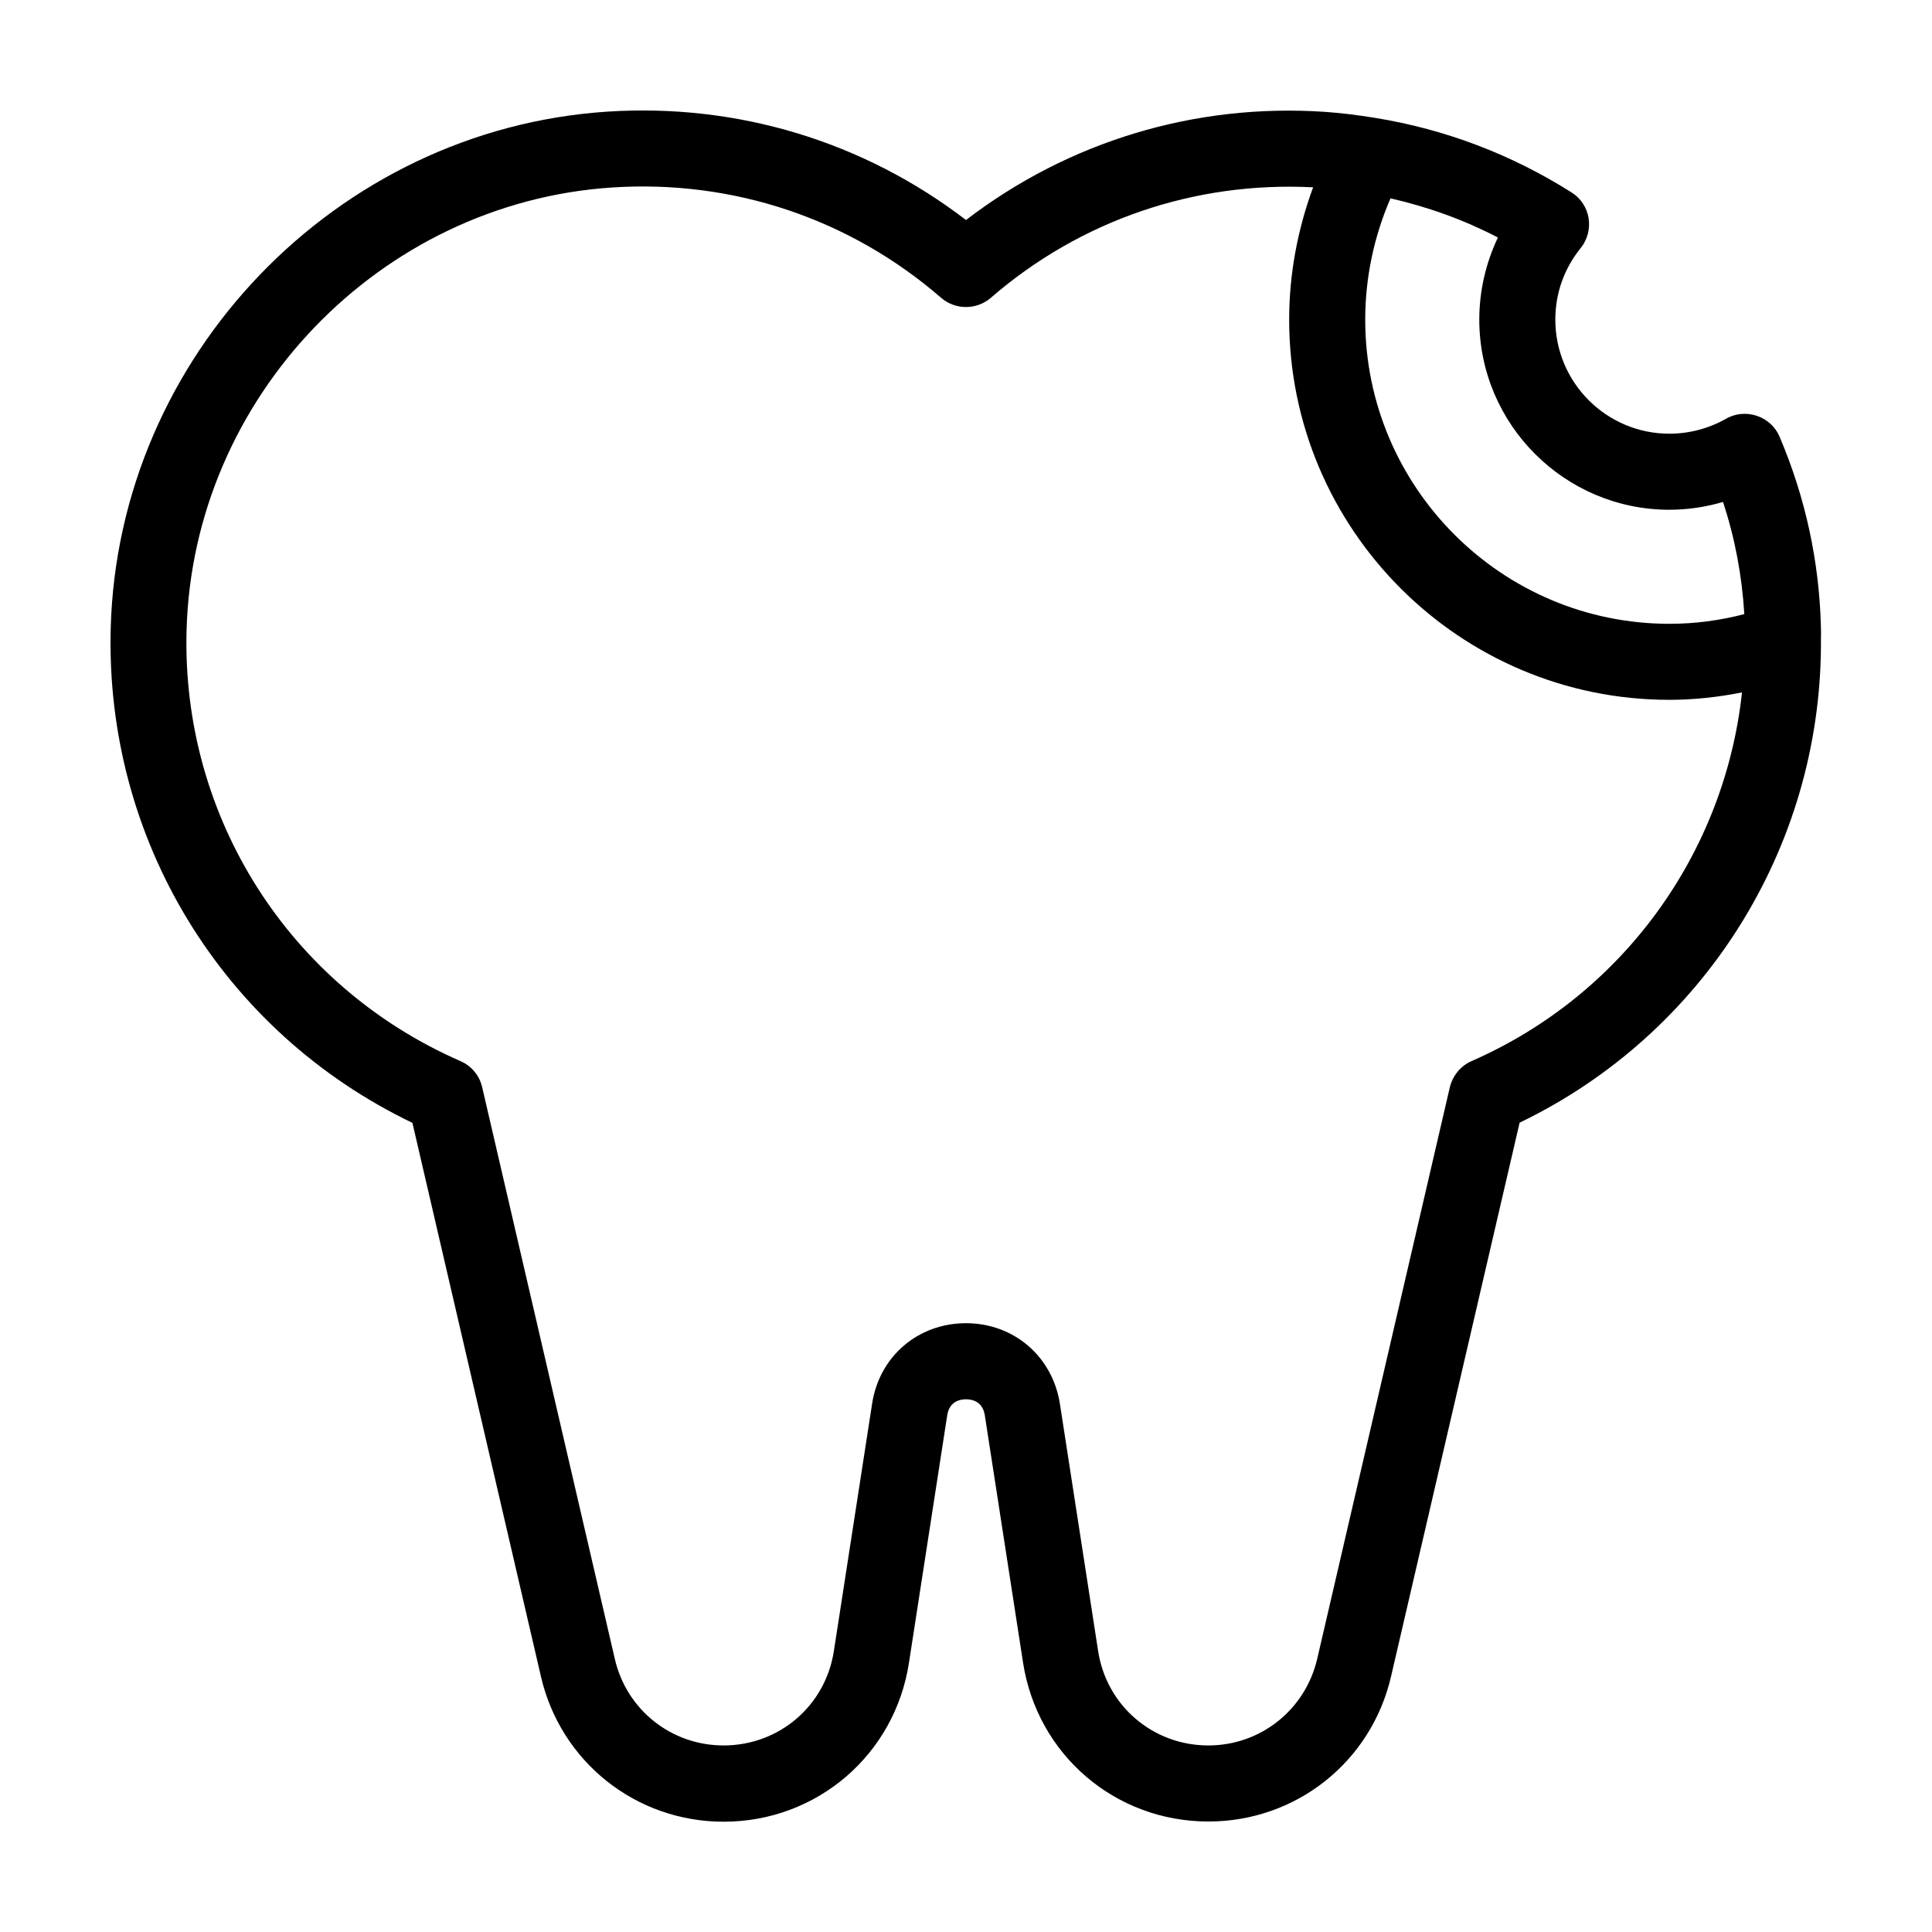 <?xml version="1.0" encoding="UTF-8"?>
<!-- Uploaded to: SVG Repo, www.svgrepo.com, Generator: SVG Repo Mixer Tools -->
<svg fill="#000000" width="800px" height="800px" version="1.1" viewBox="144 144 512 512" xmlns="http://www.w3.org/2000/svg">
 <path d="m615.63 259.79c-1.109-2.672-3.324-4.684-6.047-5.594-2.719-0.906-5.742-0.656-8.211 0.805-4.586 2.57-9.723 3.934-14.965 3.934-16.676 0-30.23-13.551-30.23-30.23 0-6.953 2.316-13.504 6.699-18.941 1.812-2.215 2.57-5.141 2.117-7.961-0.453-2.82-2.117-5.34-4.586-6.852-15.871-10.027-33.352-16.676-51.891-19.699-4.938-0.805-9.27-1.309-13.402-1.613-34.508-2.316-67.961 7.859-95.113 28.668-27.156-20.809-60.609-30.984-95.121-28.719-71.793 4.738-129.58 64.789-131.54 136.84-1.512 56.074 29.676 107.01 79.953 131.14l34.059 146.71c5.238 22.672 25.191 38.492 48.418 38.492 24.688 0 45.395-17.734 49.121-42.168l10.125-65.496c0.555-3.727 3.375-4.281 4.988-4.281s4.434 0.555 4.988 4.281l10.125 65.496c3.777 24.434 24.434 42.117 49.121 42.117 23.277 0 43.176-15.82 48.418-38.492l34.059-146.71c48.566-23.375 79.703-72.5 79.855-126.71v-0.152-0.504-1.16c0-0.855 0.051-1.715 0-2.57-0.406-17.48-4.086-34.508-10.938-50.629zm-29.223 19.297c4.836 0 9.574-0.707 14.207-2.066 3.176 9.621 5.039 19.598 5.644 29.727-6.551 1.711-13.199 2.566-19.852 2.566-44.438 0-80.609-36.172-80.609-80.609 0-11.082 2.316-22.016 6.699-32.145 9.926 2.266 19.445 5.691 28.465 10.379-3.223 6.801-4.934 14.207-4.934 21.766 0 27.762 22.621 50.383 50.379 50.383zm-52.395 146.1c-2.922 1.258-5.039 3.879-5.793 6.953l-35.164 151.55c-3.176 13.453-15.016 22.871-28.82 22.871-14.711 0-27.004-10.531-29.223-25.039l-10.125-65.496c-1.965-12.543-12.191-21.363-24.887-21.363s-22.973 8.766-24.887 21.363l-10.125 65.496c-2.215 14.508-14.508 25.039-29.223 25.039-13.855 0-25.695-9.422-28.816-22.871l-35.164-151.55c-0.707-3.125-2.871-5.691-5.793-6.953-45.395-19.852-73.91-64.688-72.547-114.21 1.703-61.715 51.23-113.25 112.74-117.29 32.043-2.117 63.027 8.262 87.211 29.223 3.777 3.273 9.422 3.273 13.199 0 23.73-20.555 54.008-30.883 85.395-29.27-4.129 11.184-6.348 23.07-6.348 35.062 0 55.57 45.191 100.76 100.76 100.76 6.449 0 12.898-0.707 19.246-1.965-4.633 42.723-31.688 80.207-71.641 97.688z"/>
</svg>